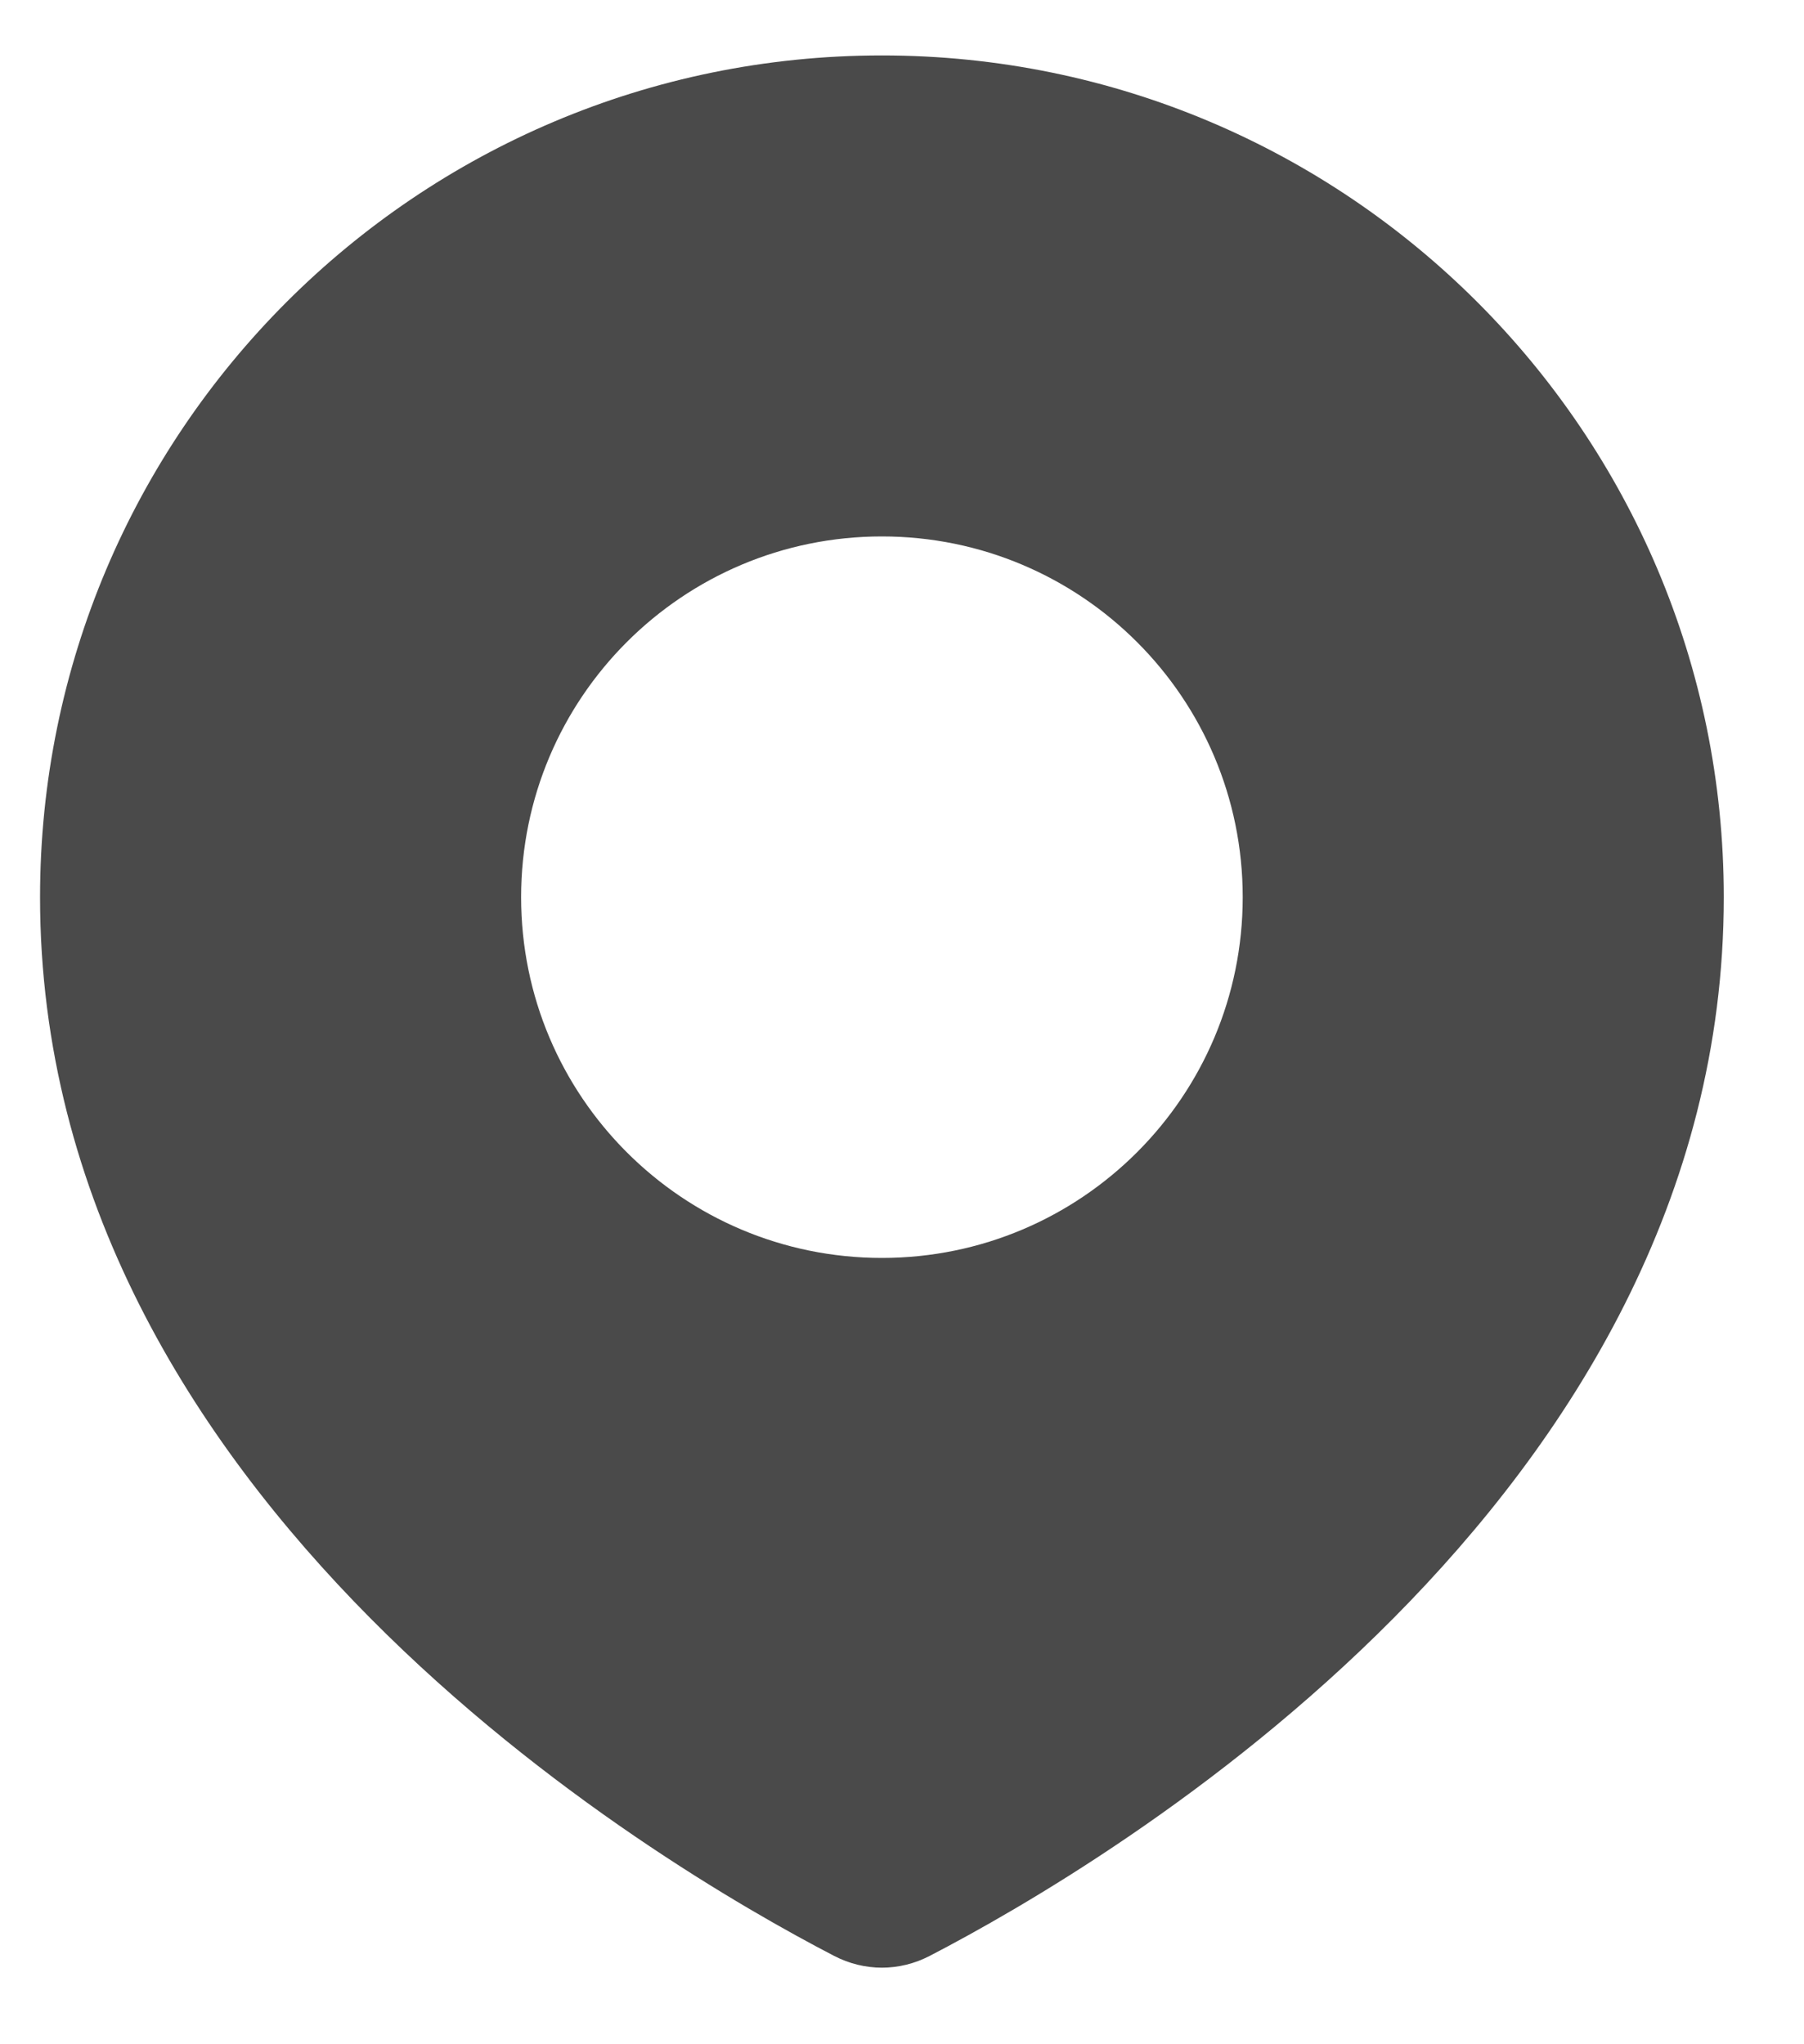 <svg width="15" height="17" viewBox="0 0 15 17" fill="none" xmlns="http://www.w3.org/2000/svg">
<path d="M7.333 0.461C11.199 0.461 14.333 3.595 14.333 7.461C14.333 12.477 9.215 15.495 7.731 16.265C7.479 16.396 7.187 16.396 6.935 16.265C5.451 15.495 0.333 12.477 0.333 7.461C0.333 3.595 3.467 0.461 7.333 0.461ZM7.333 4.461C5.676 4.461 4.333 5.804 4.333 7.461C4.333 9.118 5.676 10.461 7.333 10.461C8.99 10.461 10.333 9.118 10.333 7.461C10.333 5.804 8.99 4.461 7.333 4.461Z" fill="#4A4A4A"/>
</svg>
